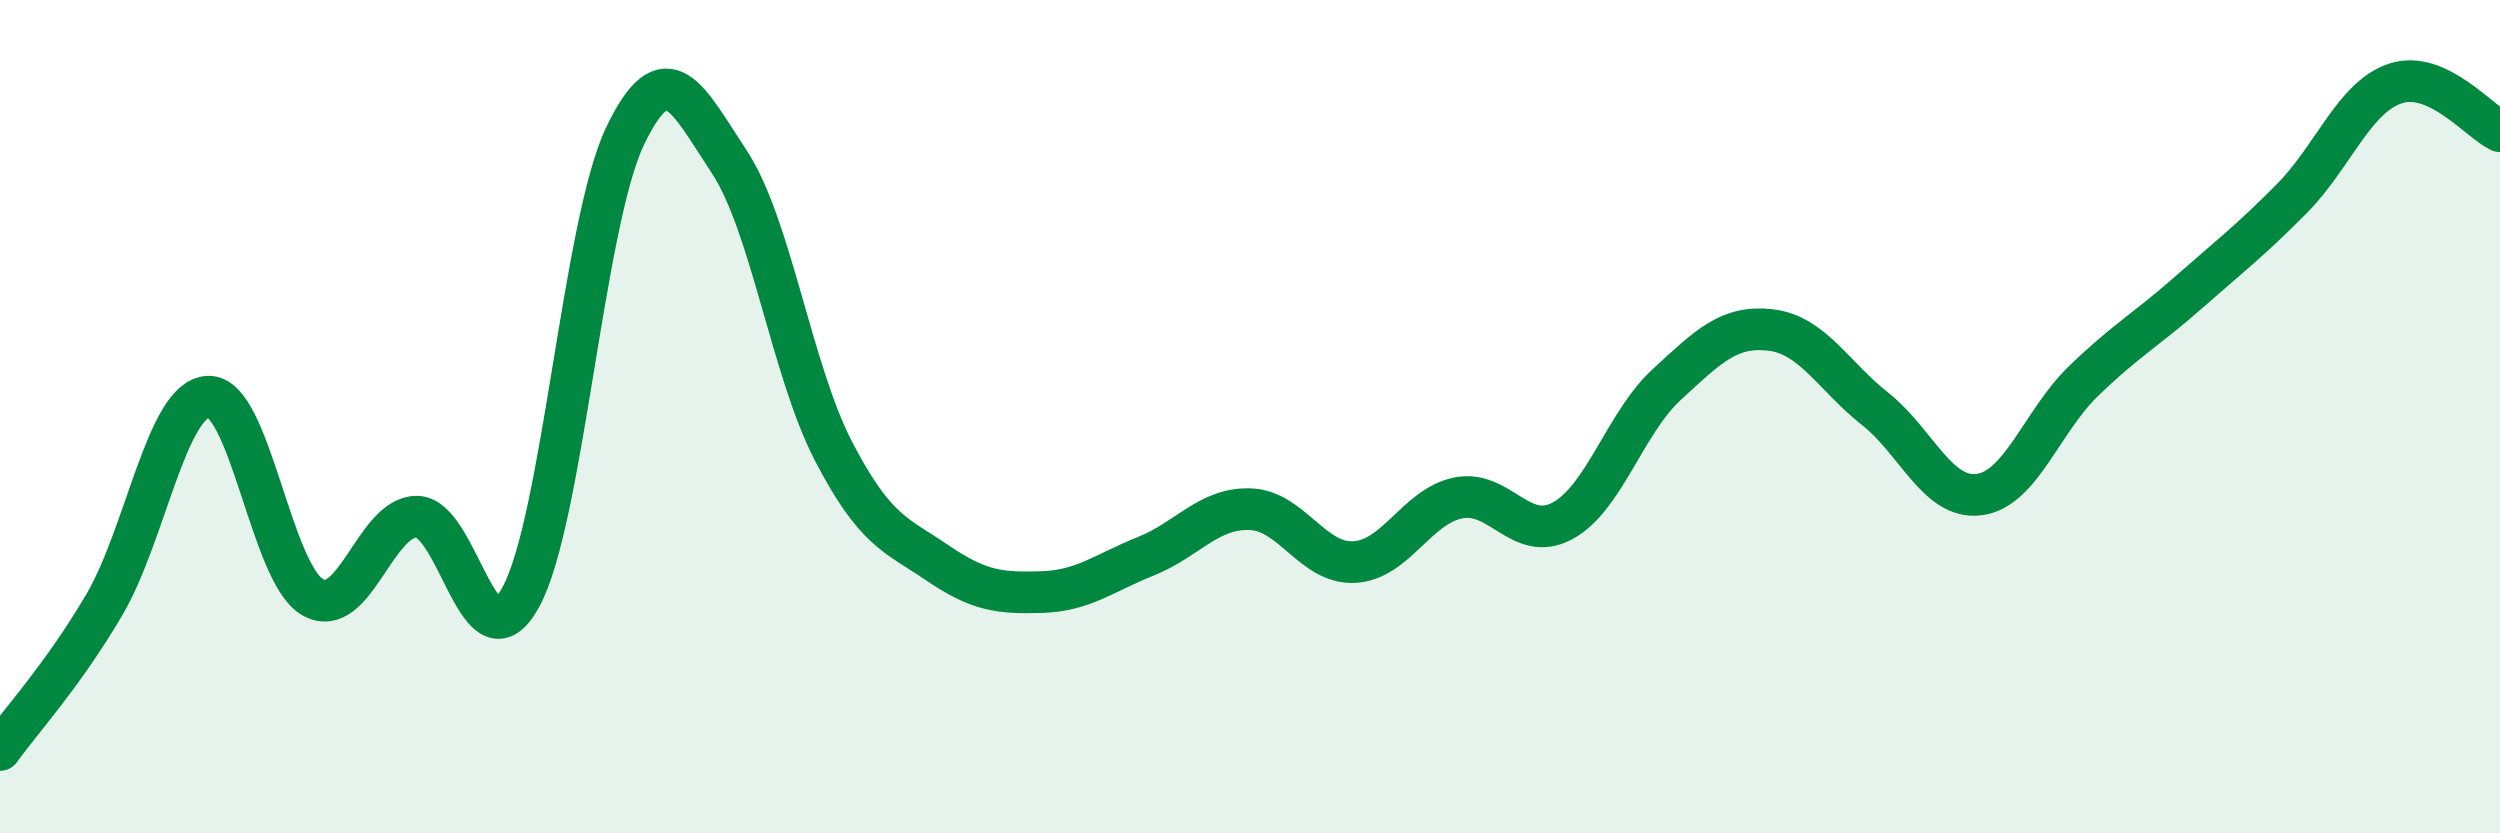 
    <svg width="60" height="20" viewBox="0 0 60 20" xmlns="http://www.w3.org/2000/svg">
      <path
        d="M 0,18 C 0.5,17.3 1.5,16.22 2.5,14.52 C 3.5,12.82 4,9.56 5,9.52 C 6,9.48 6.5,13.75 7.5,14.33 C 8.5,14.91 9,12.4 10,12.4 C 11,12.4 11.5,16.16 12.5,14.33 C 13.5,12.5 14,5.36 15,3.27 C 16,1.18 16.5,2.37 17.5,3.88 C 18.5,5.39 19,8.89 20,10.82 C 21,12.75 21.5,12.83 22.5,13.51 C 23.5,14.19 24,14.24 25,14.21 C 26,14.18 26.5,13.75 27.5,13.35 C 28.5,12.95 29,12.19 30,12.22 C 31,12.25 31.5,13.54 32.5,13.49 C 33.5,13.44 34,12.15 35,11.95 C 36,11.75 36.5,13.04 37.5,12.5 C 38.5,11.96 39,10.15 40,9.23 C 41,8.31 41.5,7.8 42.5,7.92 C 43.5,8.04 44,9.02 45,9.81 C 46,10.6 46.5,12 47.5,11.87 C 48.5,11.74 49,10.12 50,9.15 C 51,8.18 51.5,7.92 52.5,7.04 C 53.5,6.16 54,5.78 55,4.77 C 56,3.76 56.5,2.32 57.5,2 C 58.5,1.68 59.5,2.92 60,3.15L60 20L0 20Z"
        fill="#008740"
        opacity="0.1"
        stroke-linecap="round"
        stroke-linejoin="round"
      />
      <path
        d="M 0,18 C 0.5,17.3 1.5,16.22 2.5,14.52 C 3.5,12.82 4,9.56 5,9.52 C 6,9.48 6.5,13.75 7.5,14.33 C 8.5,14.91 9,12.4 10,12.4 C 11,12.4 11.5,16.16 12.5,14.33 C 13.5,12.5 14,5.36 15,3.27 C 16,1.18 16.5,2.37 17.5,3.88 C 18.5,5.39 19,8.89 20,10.82 C 21,12.75 21.5,12.83 22.5,13.51 C 23.5,14.19 24,14.24 25,14.21 C 26,14.18 26.5,13.75 27.5,13.35 C 28.5,12.95 29,12.19 30,12.22 C 31,12.25 31.5,13.54 32.5,13.49 C 33.5,13.44 34,12.15 35,11.95 C 36,11.75 36.5,13.04 37.5,12.5 C 38.5,11.96 39,10.15 40,9.23 C 41,8.31 41.5,7.8 42.5,7.92 C 43.5,8.04 44,9.02 45,9.81 C 46,10.6 46.5,12 47.5,11.87 C 48.5,11.74 49,10.12 50,9.15 C 51,8.18 51.5,7.92 52.5,7.04 C 53.5,6.16 54,5.78 55,4.77 C 56,3.76 56.5,2.32 57.5,2 C 58.5,1.68 59.5,2.92 60,3.15"
        stroke="#008740"
        stroke-width="1"
        fill="none"
        stroke-linecap="round"
        stroke-linejoin="round"
      />
    </svg>
  